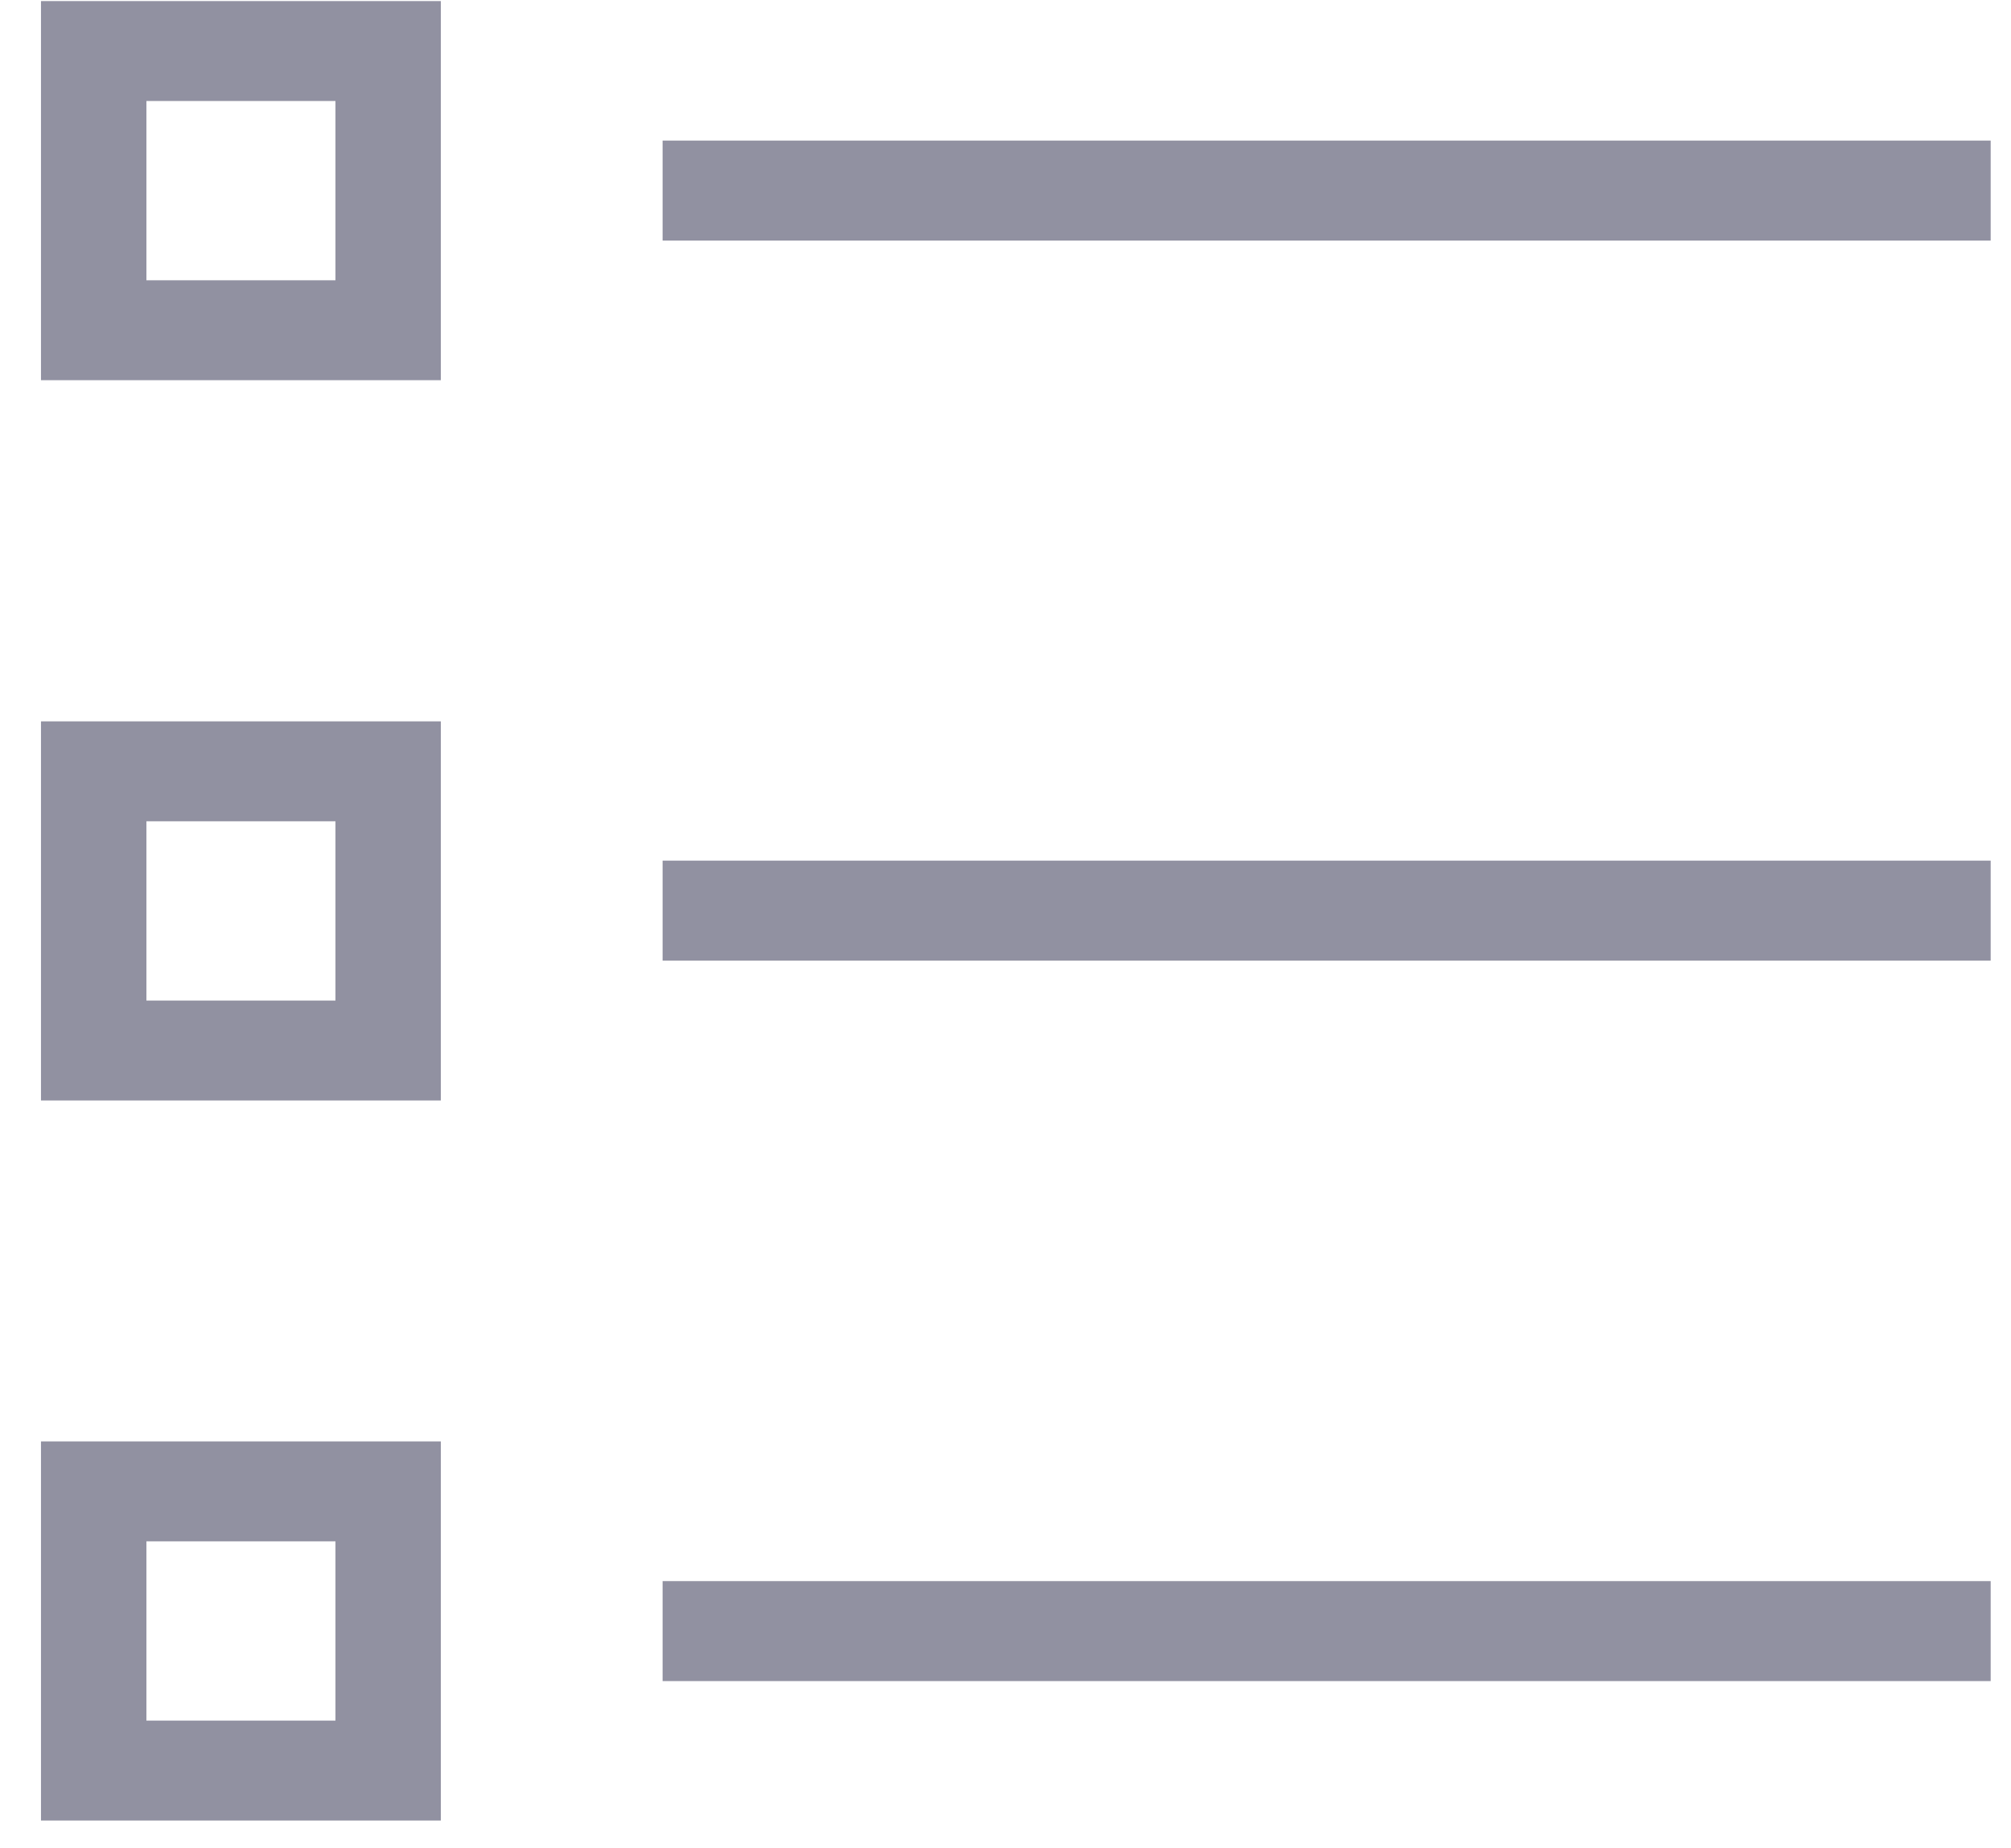 <?xml version="1.0" encoding="UTF-8"?> <svg xmlns="http://www.w3.org/2000/svg" width="37" height="34" viewBox="0 0 37 34" fill="none"><path d="M36.626 2.586H12.191V4.425H36.626V2.586Z" fill="url(#paint0_linear_800_2250)"></path><path d="M36.626 15.832H12.191V17.671H36.626V15.832Z" fill="url(#paint1_linear_800_2250)"></path><path d="M36.626 29.086H12.191V30.925H36.626V29.086Z" fill="url(#paint2_linear_800_2250)"></path><path d="M0.754 6.994H8.111V0.02H0.754V6.994ZM2.694 1.858H6.172V5.156H2.694V1.858Z" fill="url(#paint3_linear_800_2250)"></path><path d="M0.754 20.244H8.111V13.27H0.754V20.244ZM2.694 15.108H6.172V18.406H2.694V15.108Z" fill="url(#paint4_linear_800_2250)"></path><path d="M0.754 33.49H8.111V26.516H0.754V33.49ZM2.694 28.354H6.172V31.652H2.694V28.354Z" fill="url(#paint5_linear_800_2250)"></path><defs><linearGradient id="paint0_linear_800_2250" x1="24.409" y1="2.586" x2="24.409" y2="4.425" gradientUnits="userSpaceOnUse"><stop offset="1" stop-color="#9191A1"></stop></linearGradient><linearGradient id="paint1_linear_800_2250" x1="24.409" y1="15.832" x2="24.409" y2="17.671" gradientUnits="userSpaceOnUse"><stop offset="1" stop-color="#9191A1"></stop></linearGradient><linearGradient id="paint2_linear_800_2250" x1="24.409" y1="29.086" x2="24.409" y2="30.925" gradientUnits="userSpaceOnUse"><stop offset="1" stop-color="#9191A1"></stop></linearGradient><linearGradient id="paint3_linear_800_2250" x1="4.433" y1="0.02" x2="4.433" y2="6.994" gradientUnits="userSpaceOnUse"><stop offset="1" stop-color="#9191A1"></stop></linearGradient><linearGradient id="paint4_linear_800_2250" x1="4.433" y1="13.27" x2="4.433" y2="20.244" gradientUnits="userSpaceOnUse"><stop offset="1" stop-color="#9191A1"></stop></linearGradient><linearGradient id="paint5_linear_800_2250" x1="4.433" y1="26.516" x2="4.433" y2="33.49" gradientUnits="userSpaceOnUse"><stop offset="1" stop-color="#9191A1"></stop></linearGradient></defs></svg> 